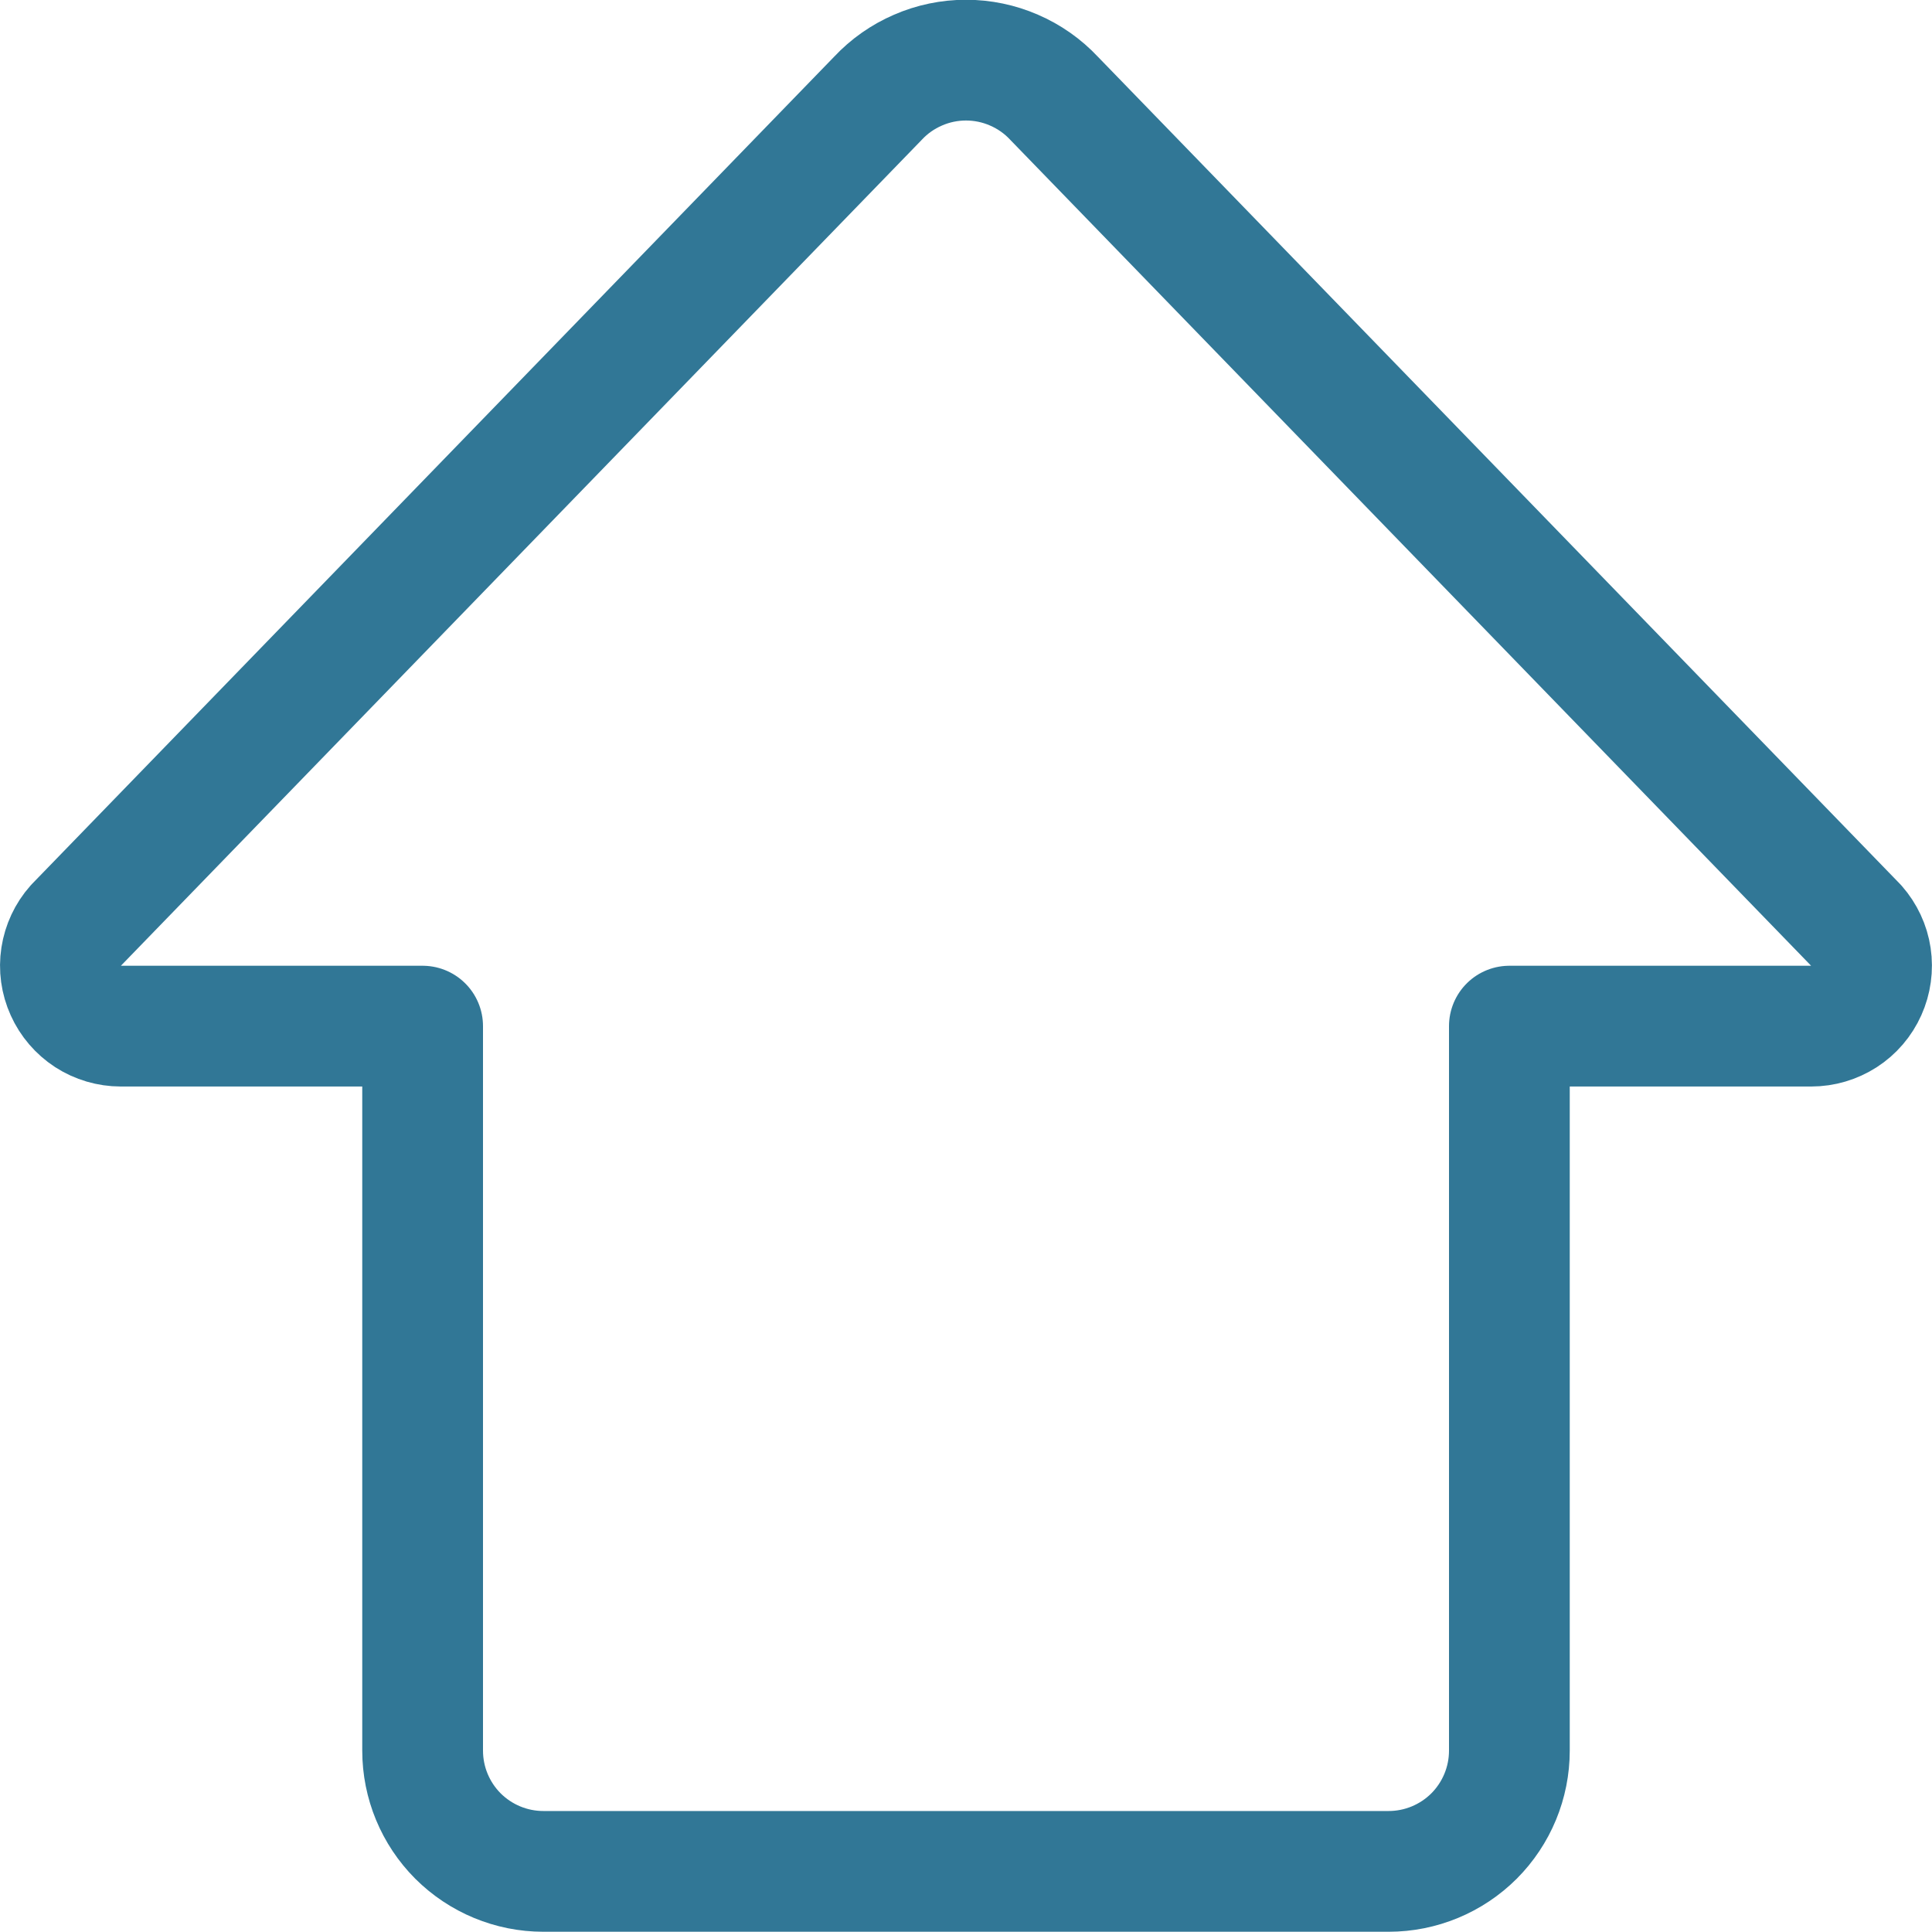 <svg width="24" height="24" viewBox="0 0 24 24" fill="none" xmlns="http://www.w3.org/2000/svg">
<g clip-path="url(#clip0_124_26)">
<path d="M18.75 12.747H22.5C22.644 12.747 22.785 12.705 22.907 12.627C23.028 12.549 23.124 12.437 23.183 12.305C23.242 12.174 23.262 12.028 23.241 11.885C23.22 11.743 23.157 11.609 23.062 11.501L13.094 1.221C12.954 1.071 12.784 0.952 12.596 0.871C12.408 0.789 12.205 0.747 12 0.747C11.795 0.747 11.592 0.789 11.404 0.871C11.216 0.952 11.046 1.071 10.906 1.221L0.939 11.5C0.843 11.608 0.781 11.742 0.759 11.884C0.737 12.027 0.757 12.173 0.817 12.305C0.876 12.436 0.972 12.548 1.093 12.627C1.214 12.705 1.356 12.747 1.5 12.747H5.25V21.747C5.25 22.145 5.408 22.526 5.689 22.808C5.971 23.089 6.352 23.247 6.75 23.247H17.25C17.648 23.247 18.029 23.089 18.311 22.808C18.592 22.526 18.75 22.145 18.75 21.747V12.747Z" stroke="#317796" stroke-width="1.5" stroke-linecap="round" stroke-linejoin="round"/>
</g>
<defs>
<clipPath id="clip0_124_26">
<rect width="24" height="24" fill="white"/>
</clipPath>
</defs>
</svg>
